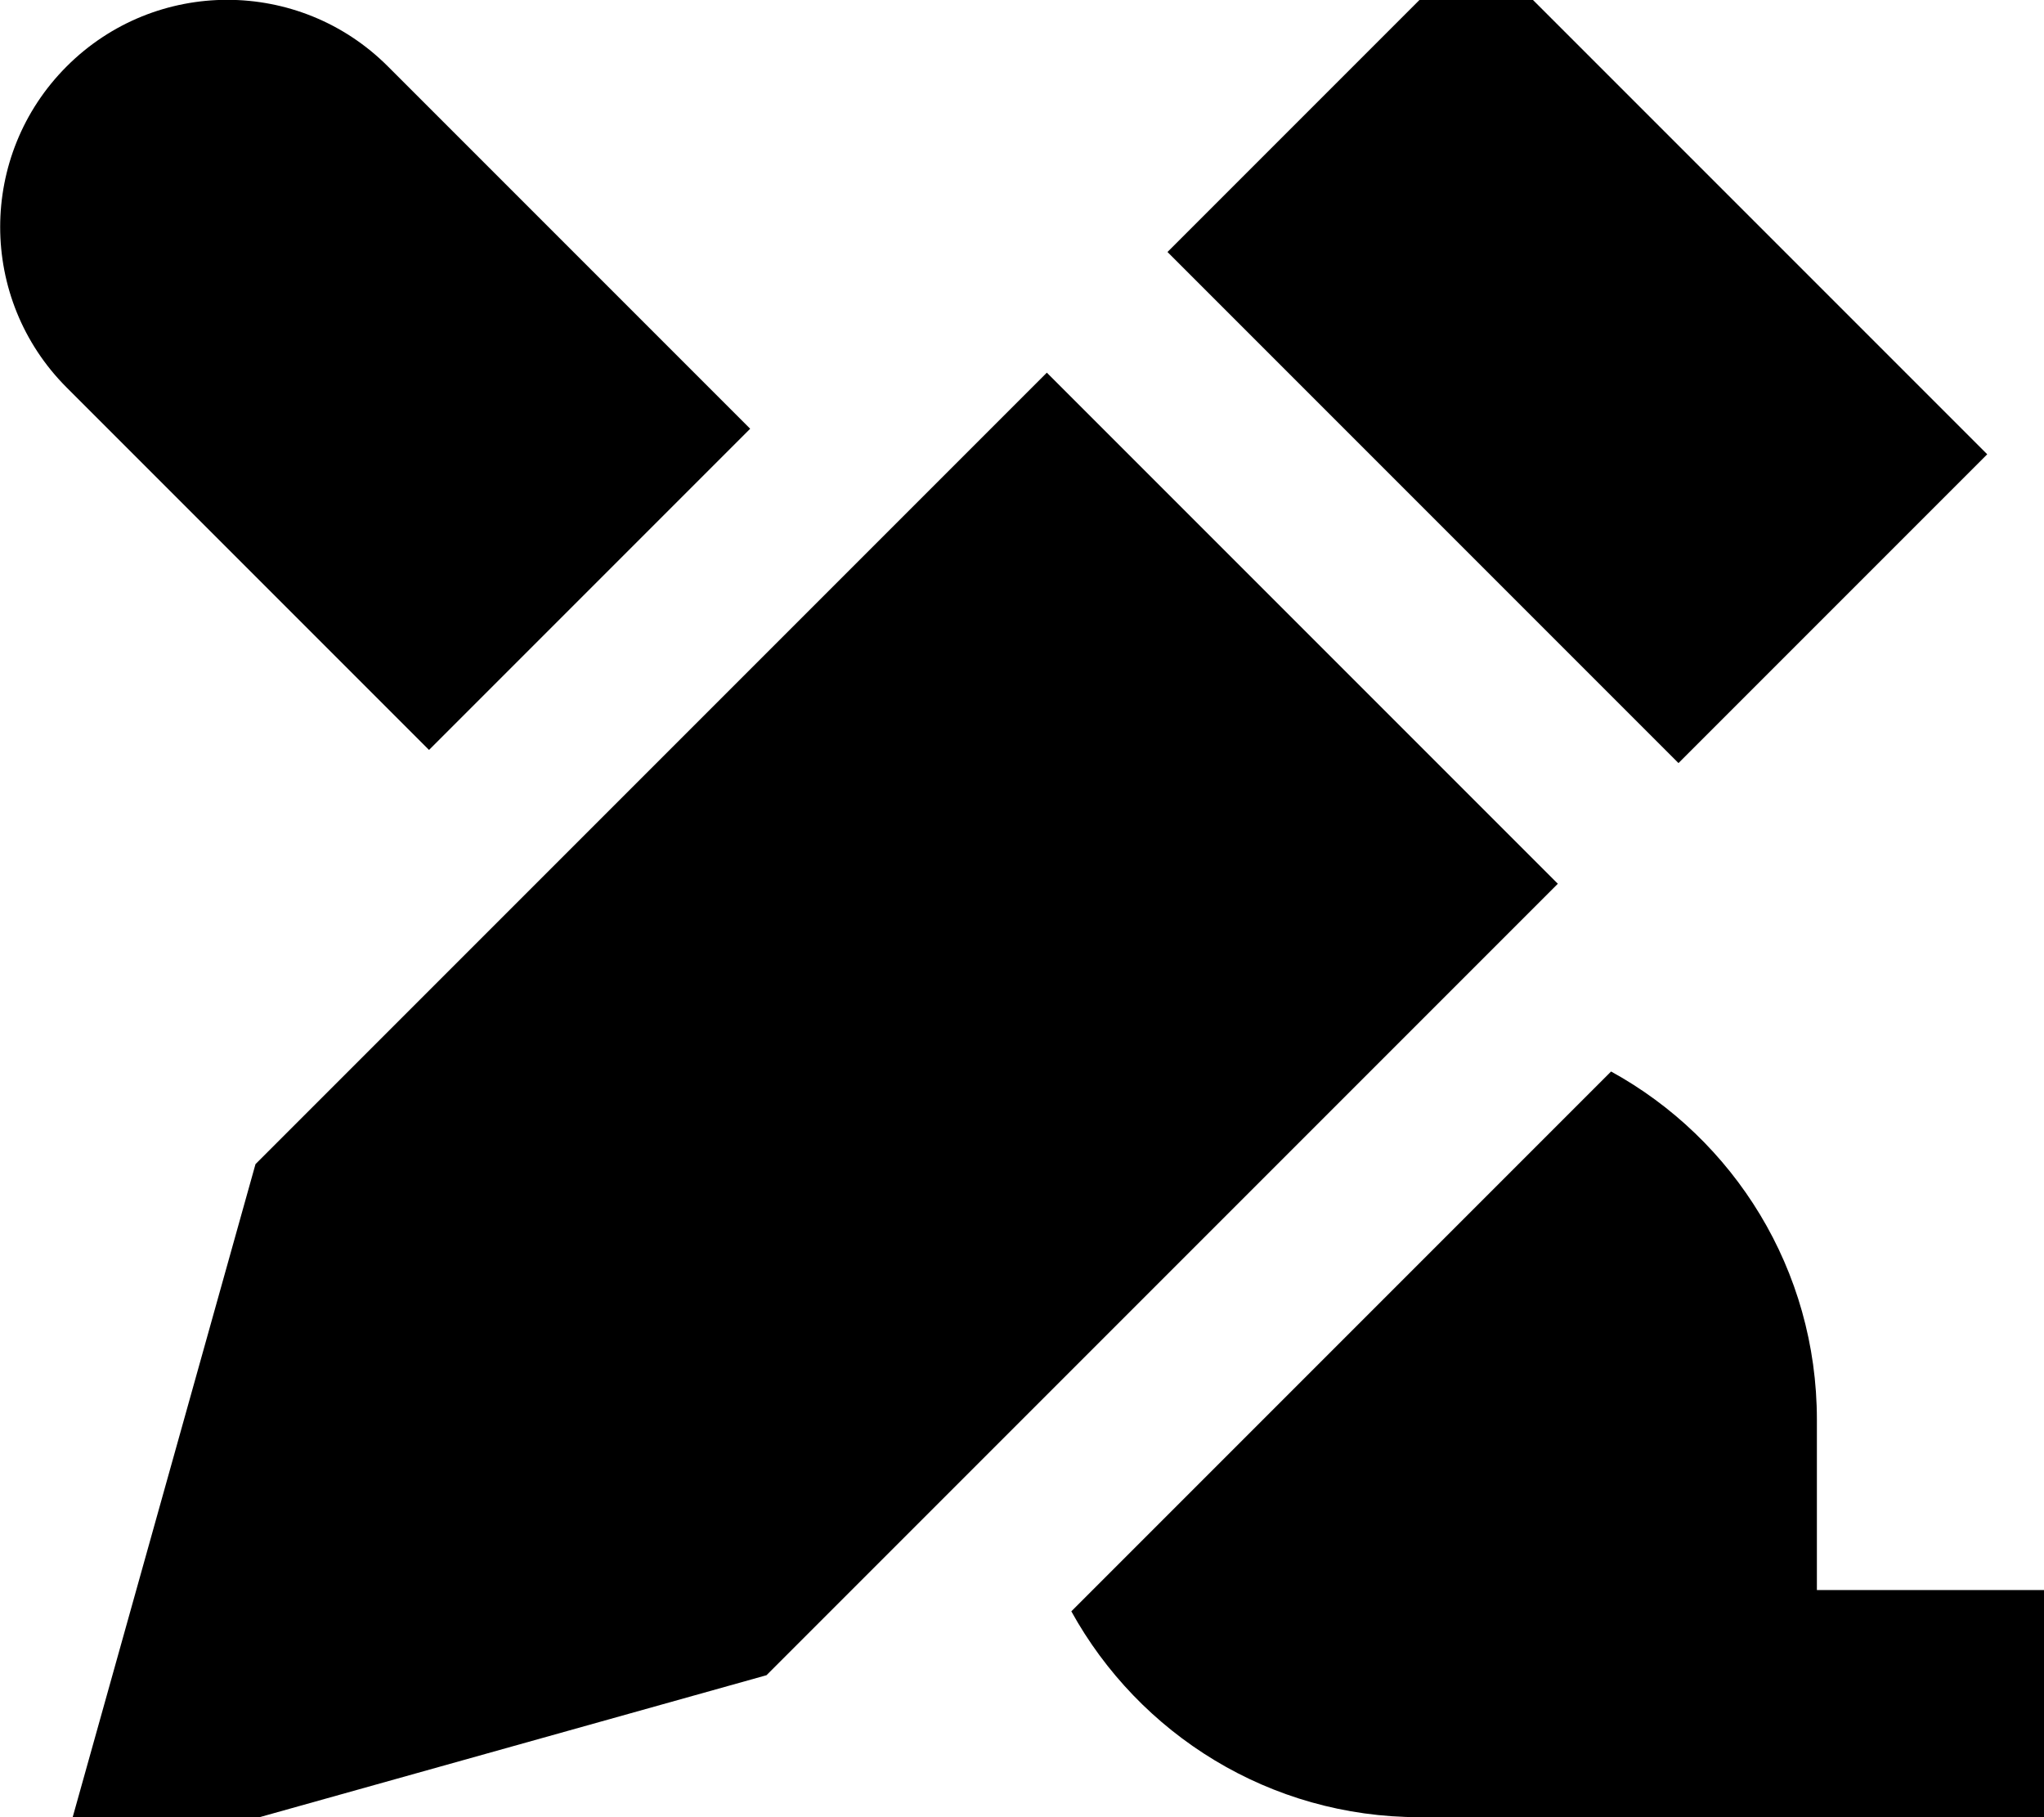 <svg xmlns="http://www.w3.org/2000/svg" viewBox="0 0 576 512"><!--! Font Awesome Pro 7.1.0 by @fontawesome - https://fontawesome.com License - https://fontawesome.com/license (Commercial License) Copyright 2025 Fonticons, Inc. --><path fill="currentColor" d="M72 328L16 528 216 472 439 249 295 105 72 328zM560 128l-144-144-87 87 144 144 87-87zM109.3 18.7c-25-25-65.5-25-90.5 0s-25 65.5 0 90.5l102.1 102.1 90.5-90.5-102.1-102.1zM400 512l176 0 0-64-64 0 0-48c0-42.3-23.4-79.1-58-98.1L301.9 454c19.1 34.6 55.9 58 98.1 58z"/></svg>